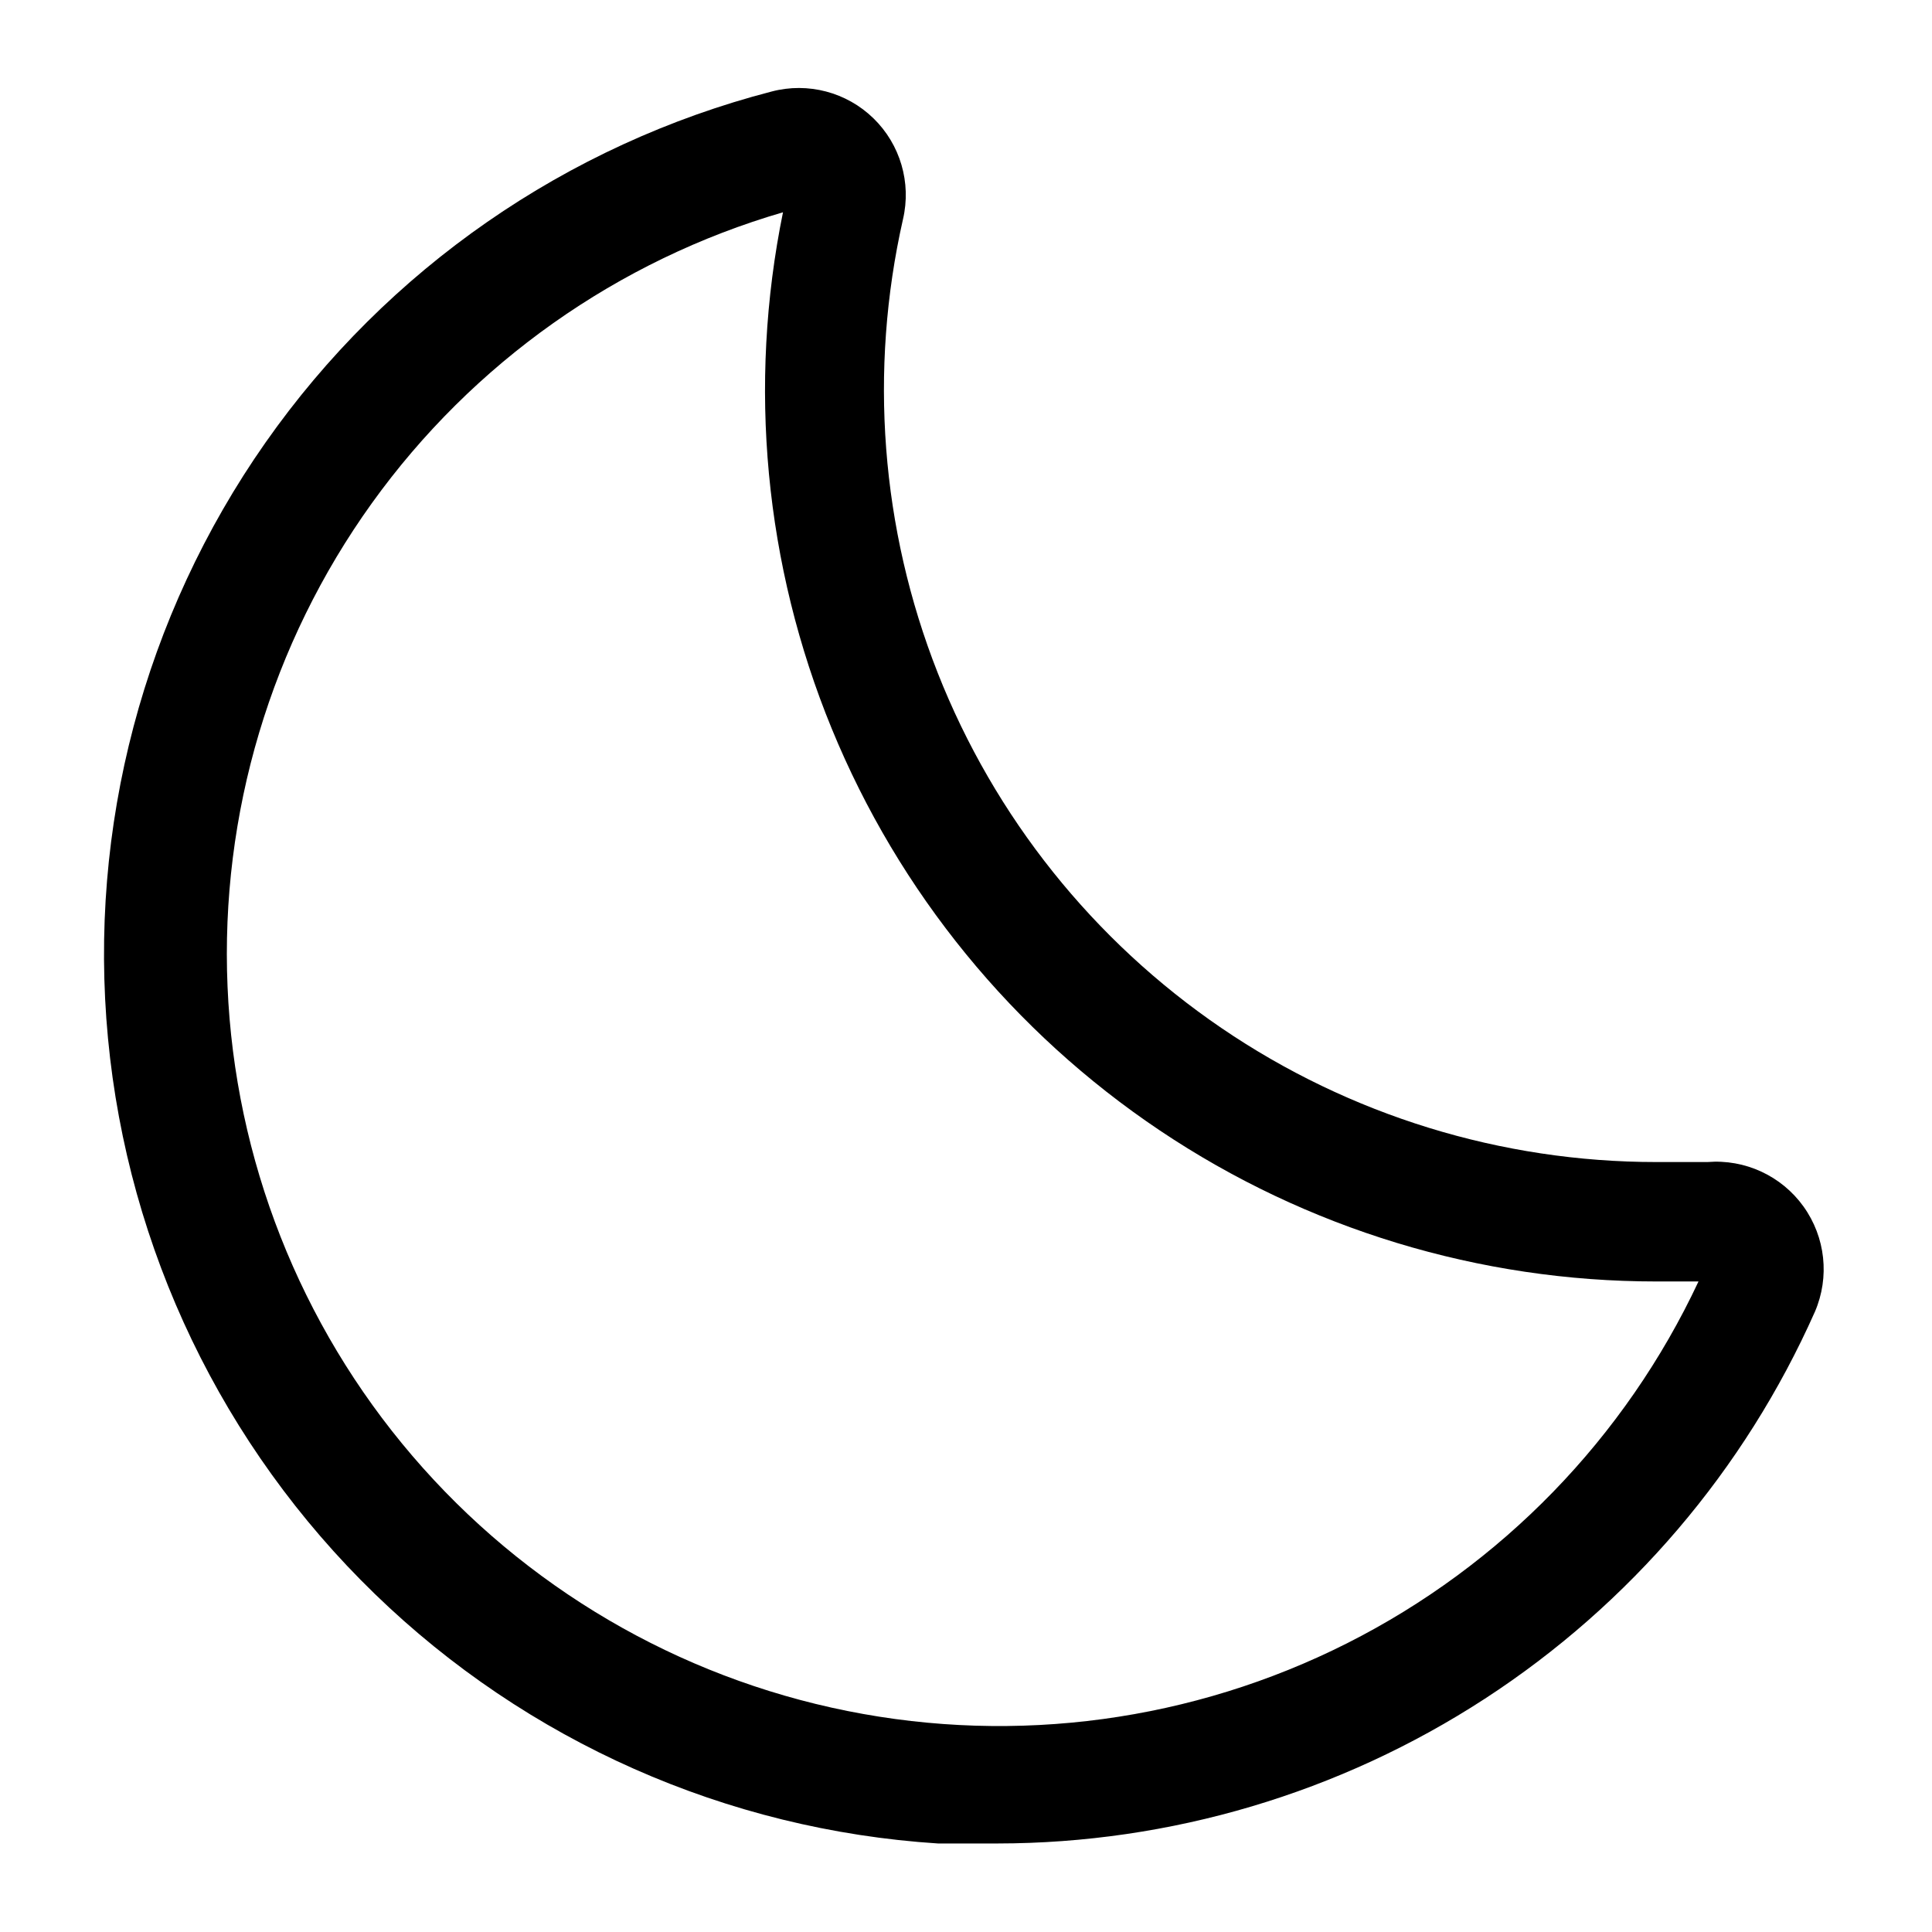 <?xml version="1.0" encoding="UTF-8"?>
<!-- Uploaded to: ICON Repo, www.svgrepo.com, Generator: ICON Repo Mixer Tools -->
<svg fill="#000000" width="800px" height="800px" version="1.1" viewBox="144 144 512 512" xmlns="http://www.w3.org/2000/svg">
 <path d="m408.34 632.54h-15.742-0.004c-56.047-3.598-108.97-27.055-149.29-66.156-40.312-39.098-65.375-91.289-70.684-147.2s9.484-111.88 41.719-157.87c32.234-45.988 79.805-78.984 134.17-93.066 9.609-2.523 19.836 0.172 26.957 7.098s10.094 17.078 7.836 26.754c-9.07 40.078-5.867 81.957 9.191 120.19 15.059 38.234 41.277 71.047 75.242 94.176 33.969 23.125 74.109 35.492 115.2 35.488h13.539c9.969-0.816 19.637 3.656 25.469 11.777 5.836 8.125 6.984 18.711 3.027 27.898-18.625 41.914-49 77.531-87.449 102.54-38.449 25.008-83.324 38.336-129.19 38.371zm-56.68-432.33c-43.984 12.785-82.41 39.957-109.13 77.164-26.715 37.211-40.176 82.305-38.23 128.07 1.945 45.766 19.188 89.555 48.969 124.36 29.777 34.809 70.371 58.617 115.29 67.621 44.91 9.008 91.547 2.684 132.44-17.949 40.895-20.637 73.684-54.395 93.121-95.875h-11.18 0.004c-46.848 0.012-92.641-13.914-131.55-40-38.91-26.086-69.188-63.156-86.973-106.5-17.785-43.34-22.281-90.988-12.91-136.89z"/>
</svg>